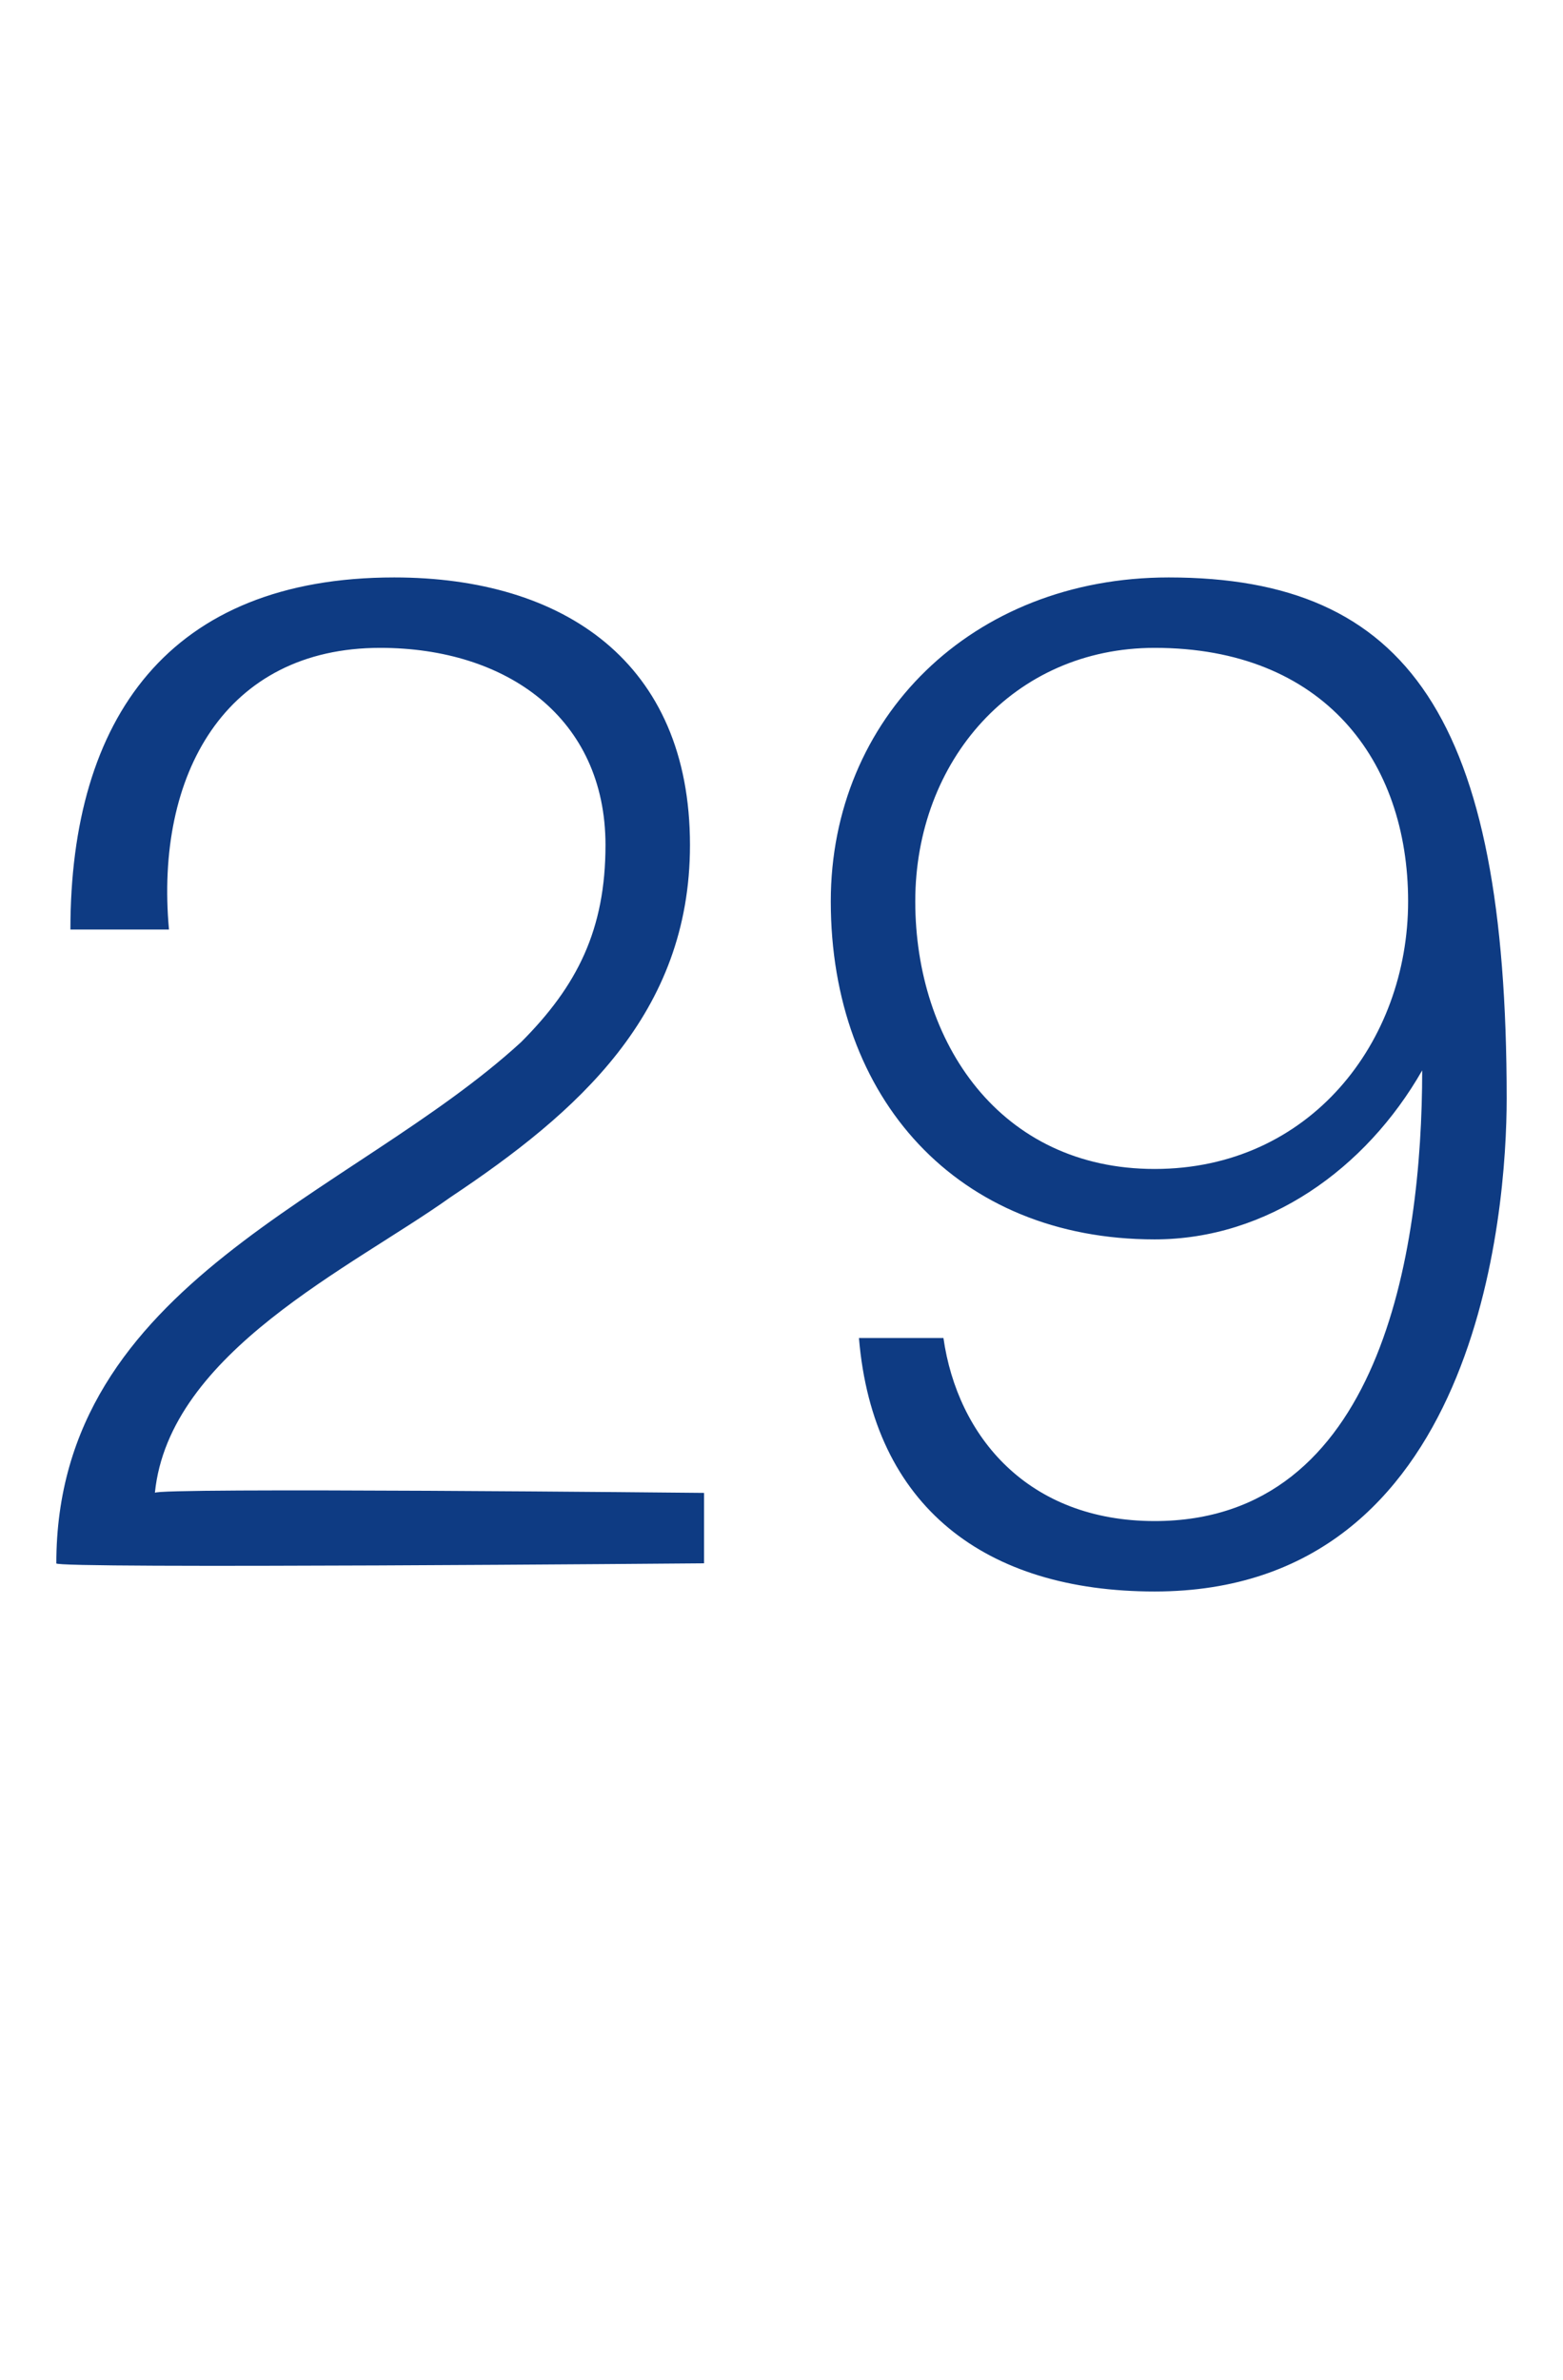 <?xml version="1.0" standalone="no"?><!DOCTYPE svg PUBLIC "-//W3C//DTD SVG 1.1//EN" "http://www.w3.org/Graphics/SVG/1.1/DTD/svg11.dtd"><svg xmlns="http://www.w3.org/2000/svg" version="1.1" width="11.1px" height="16.9px" viewBox="0 -4 11.1 16.9" style="top:-4px">  <desc>29</desc>  <defs/>  <g id="Polygon149386">    <path d="M 5 7.1 C 5 7.1 0.36 7.14 0.4 7.1 C 0.4 5.1 2.5 4.5 3.7 3.4 C 4.1 3 4.3 2.6 4.3 2 C 4.3 1.1 3.6 0.6 2.7 0.6 C 1.6 0.6 1.1 1.5 1.2 2.6 C 1.2 2.6 0.5 2.6 0.5 2.6 C 0.5 1.1 1.2 0.1 2.8 0.1 C 4 0.1 4.9 0.7 4.9 2 C 4.9 3.2 4.1 3.9 3.2 4.5 C 2.5 5 1.2 5.6 1.1 6.6 C 1.08 6.56 5 6.6 5 6.6 L 5 7.1 Z M 6.7 5.5 C 6.8 6.2 7.3 6.8 8.2 6.8 C 9.8 6.8 10.1 4.9 10.1 3.6 C 10.1 3.6 10.1 3.6 10.1 3.6 C 9.7 4.3 9 4.8 8.2 4.8 C 6.8 4.8 5.9 3.8 5.9 2.4 C 5.9 1.1 6.9 0.1 8.3 0.1 C 10 0.1 10.7 1.1 10.7 3.8 C 10.7 4.6 10.5 7.3 8.2 7.3 C 7 7.3 6.2 6.7 6.1 5.5 C 6.1 5.5 6.7 5.5 6.7 5.5 Z M 8.2 4.3 C 9.3 4.3 10 3.4 10 2.4 C 10 1.4 9.4 0.6 8.2 0.6 C 7.2 0.6 6.5 1.4 6.5 2.4 C 6.5 3.4 7.1 4.3 8.2 4.3 C 8.2 4.3 8.2 4.3 8.2 4.3 Z " stroke="none" fill="#0e3b83"/>  </g></svg>